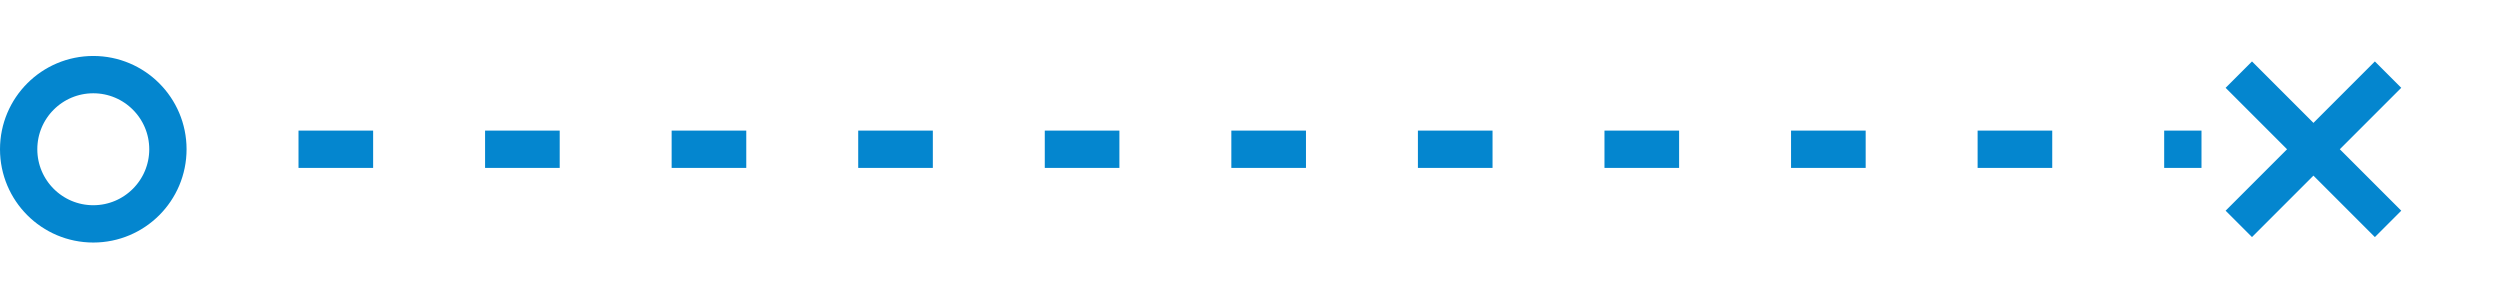 <svg width="134" height="16" viewBox="0 0 134 16" fill="none" xmlns="http://www.w3.org/2000/svg" xmlns:xlink="http://www.w3.org/1999/xlink">
	<desc>
			Created with Pixso.
	</desc>
	<defs/>
	<path id="path" d="M16 8L118 8" stroke="#0486CF" stroke-opacity="1" stroke-width="2" stroke-dasharray="4 6"/>
	<path id="cross" d="M128 4L120 12" stroke="#0486CF" stroke-opacity="1" stroke-width="2"/>
	<path id="cross" d="M120 4L128 12" stroke="#0486CF" stroke-opacity="1" stroke-width="2"/>
	<circle id="start" cx="5" cy="8" r="4" stroke="#0486CF" stroke-opacity="1" stroke-width="2"/>
</svg>
